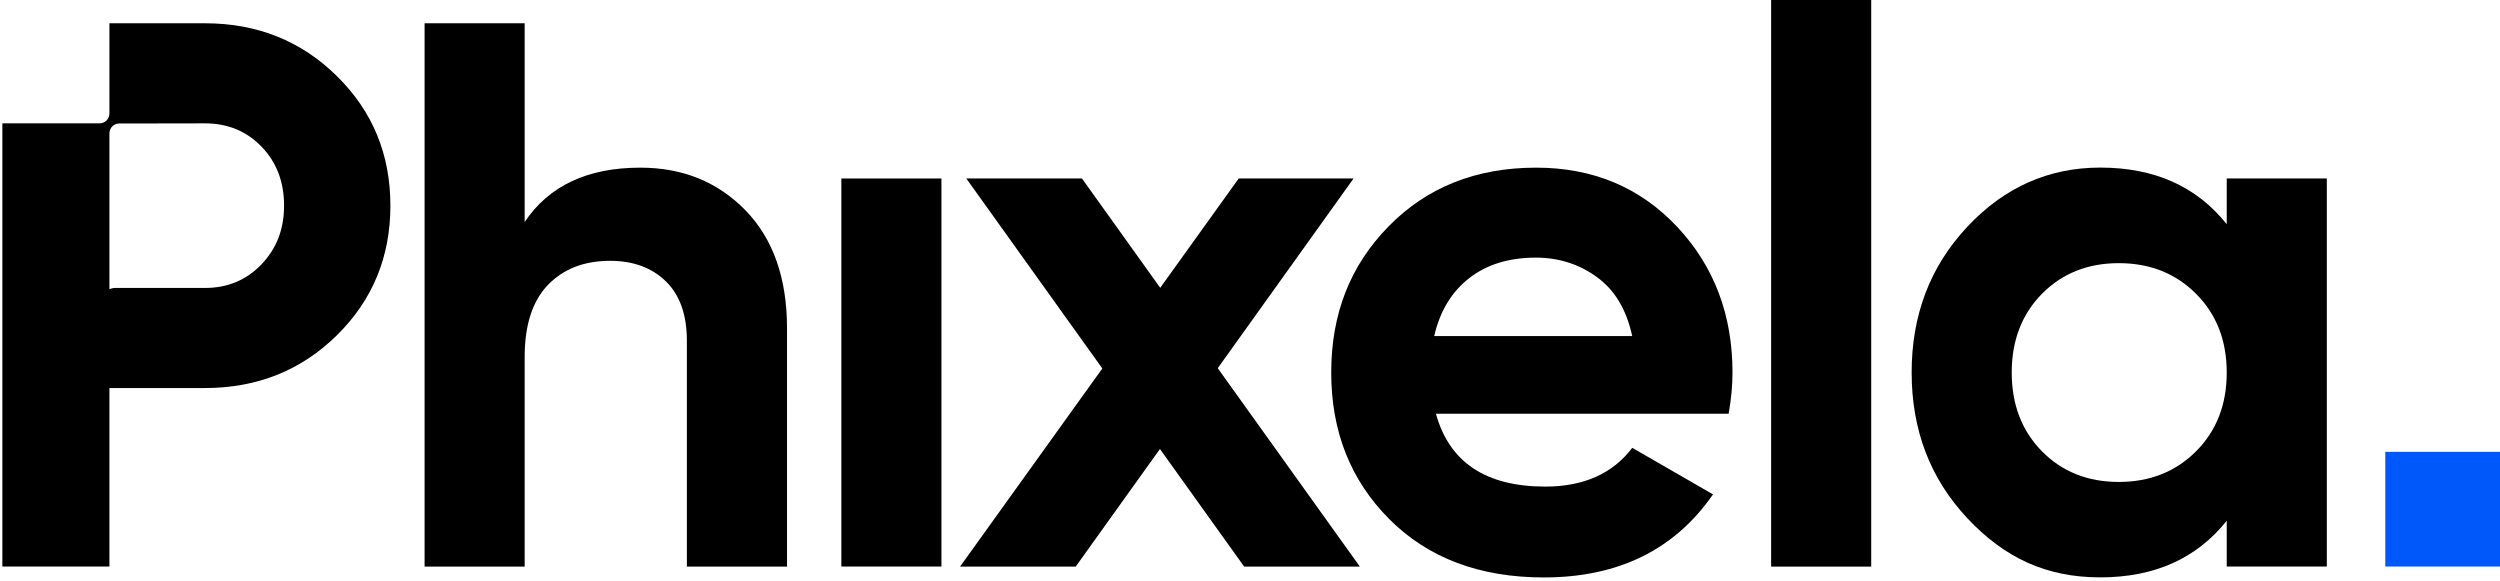 <svg width="413" height="96" viewBox="0 0 413 96" fill="none" xmlns="http://www.w3.org/2000/svg">
<g clip-path="url(#clip0_231_923)">
<path d="M413 74.642H394.051V93.591H413V74.642Z" fill="#0058FA"/>
<path d="M105.78 27.696C112.786 27.696 118.577 30.051 123.155 34.749C127.721 39.447 130.016 45.948 130.016 54.239V93.603H113.471V56.294C113.471 52.016 112.317 48.748 110.01 46.489C107.703 44.23 104.627 43.088 100.782 43.088C96.504 43.088 93.092 44.41 90.52 47.066C87.961 49.721 86.675 53.686 86.675 58.985V93.603H70.142V3.845H86.675V36.672C90.689 30.688 97.057 27.696 105.78 27.696Z" fill="black"/>
<path d="M138.992 93.603V29.486H155.526V93.591H138.992V93.603Z" fill="black"/>
<path d="M224.64 93.603H205.535L191.621 74.173L177.707 93.603H158.602L182.104 60.872L159.635 29.486H178.74L191.669 47.546L204.634 29.486H223.607L201.173 60.824L224.64 93.591V93.603Z" fill="black"/>
<path d="M237.209 68.334C239.432 76.372 245.452 80.385 255.292 80.385C261.613 80.385 266.407 78.247 269.651 73.981L282.989 81.671C276.657 90.815 267.344 95.393 255.04 95.393C244.442 95.393 235.935 92.185 229.531 85.781C223.126 79.364 219.918 71.29 219.918 61.545C219.918 51.8 223.078 43.834 229.41 37.381C235.731 30.928 243.853 27.696 253.766 27.696C263.163 27.696 270.925 30.953 277.041 37.441C283.145 43.942 286.209 51.968 286.209 61.545C286.209 63.684 285.993 65.954 285.572 68.346H237.233L237.209 68.334ZM236.944 55.513H269.639C268.702 51.151 266.755 47.907 263.8 45.768C260.856 43.629 257.491 42.56 253.73 42.56C249.285 42.56 245.608 43.689 242.7 45.96C239.792 48.231 237.87 51.415 236.932 55.513H236.944Z" fill="black"/>
<path d="M292.59 93.603V0H309.124V93.603H292.59Z" fill="black"/>
<path d="M367.856 29.487H384.39V93.591H367.856V86.021C362.894 92.257 355.936 95.382 346.961 95.382C337.985 95.382 331.088 92.113 324.972 85.577C318.856 79.04 315.804 71.025 315.804 61.533C315.804 52.041 318.856 44.026 324.972 37.489C331.088 30.953 338.417 27.685 346.961 27.685C355.936 27.685 362.906 30.809 367.856 37.045V29.475V29.487ZM337.336 74.558C340.664 77.935 344.906 79.617 350.025 79.617C355.143 79.617 359.409 77.935 362.785 74.558C366.162 71.182 367.856 66.844 367.856 61.545C367.856 56.246 366.162 51.908 362.785 48.532C359.409 45.156 355.155 43.473 350.025 43.473C344.894 43.473 340.664 45.167 337.336 48.532C334.008 51.908 332.337 56.246 332.337 61.545C332.337 66.844 334.008 71.182 337.336 74.558Z" fill="black"/>
<path d="M55.65 12.568C49.751 6.753 42.481 3.845 33.854 3.845H18.077V18.756C18.065 19.657 17.344 20.378 16.455 20.378H0.39V93.591H18.077V64.104H33.854C42.481 64.104 49.751 61.196 55.65 55.392C61.55 49.577 64.494 42.439 64.494 33.968C64.494 25.497 61.55 18.372 55.65 12.568ZM43.214 43.653C40.727 46.26 37.614 47.57 33.854 47.57H19.074C18.726 47.57 18.389 47.642 18.077 47.786V22.025C18.077 21.123 18.81 20.402 19.699 20.402L33.854 20.378C37.614 20.378 40.727 21.664 43.214 24.235C45.689 26.795 46.927 30.039 46.927 33.968C46.927 37.898 45.689 41.046 43.214 43.653Z" fill="black"/>
</g>
<defs>
<clipPath id="clip0_231_923">
<rect width="412.61" height="95.393" fill="white" transform="translate(0.39)"/>
</clipPath>
</defs>
</svg>
